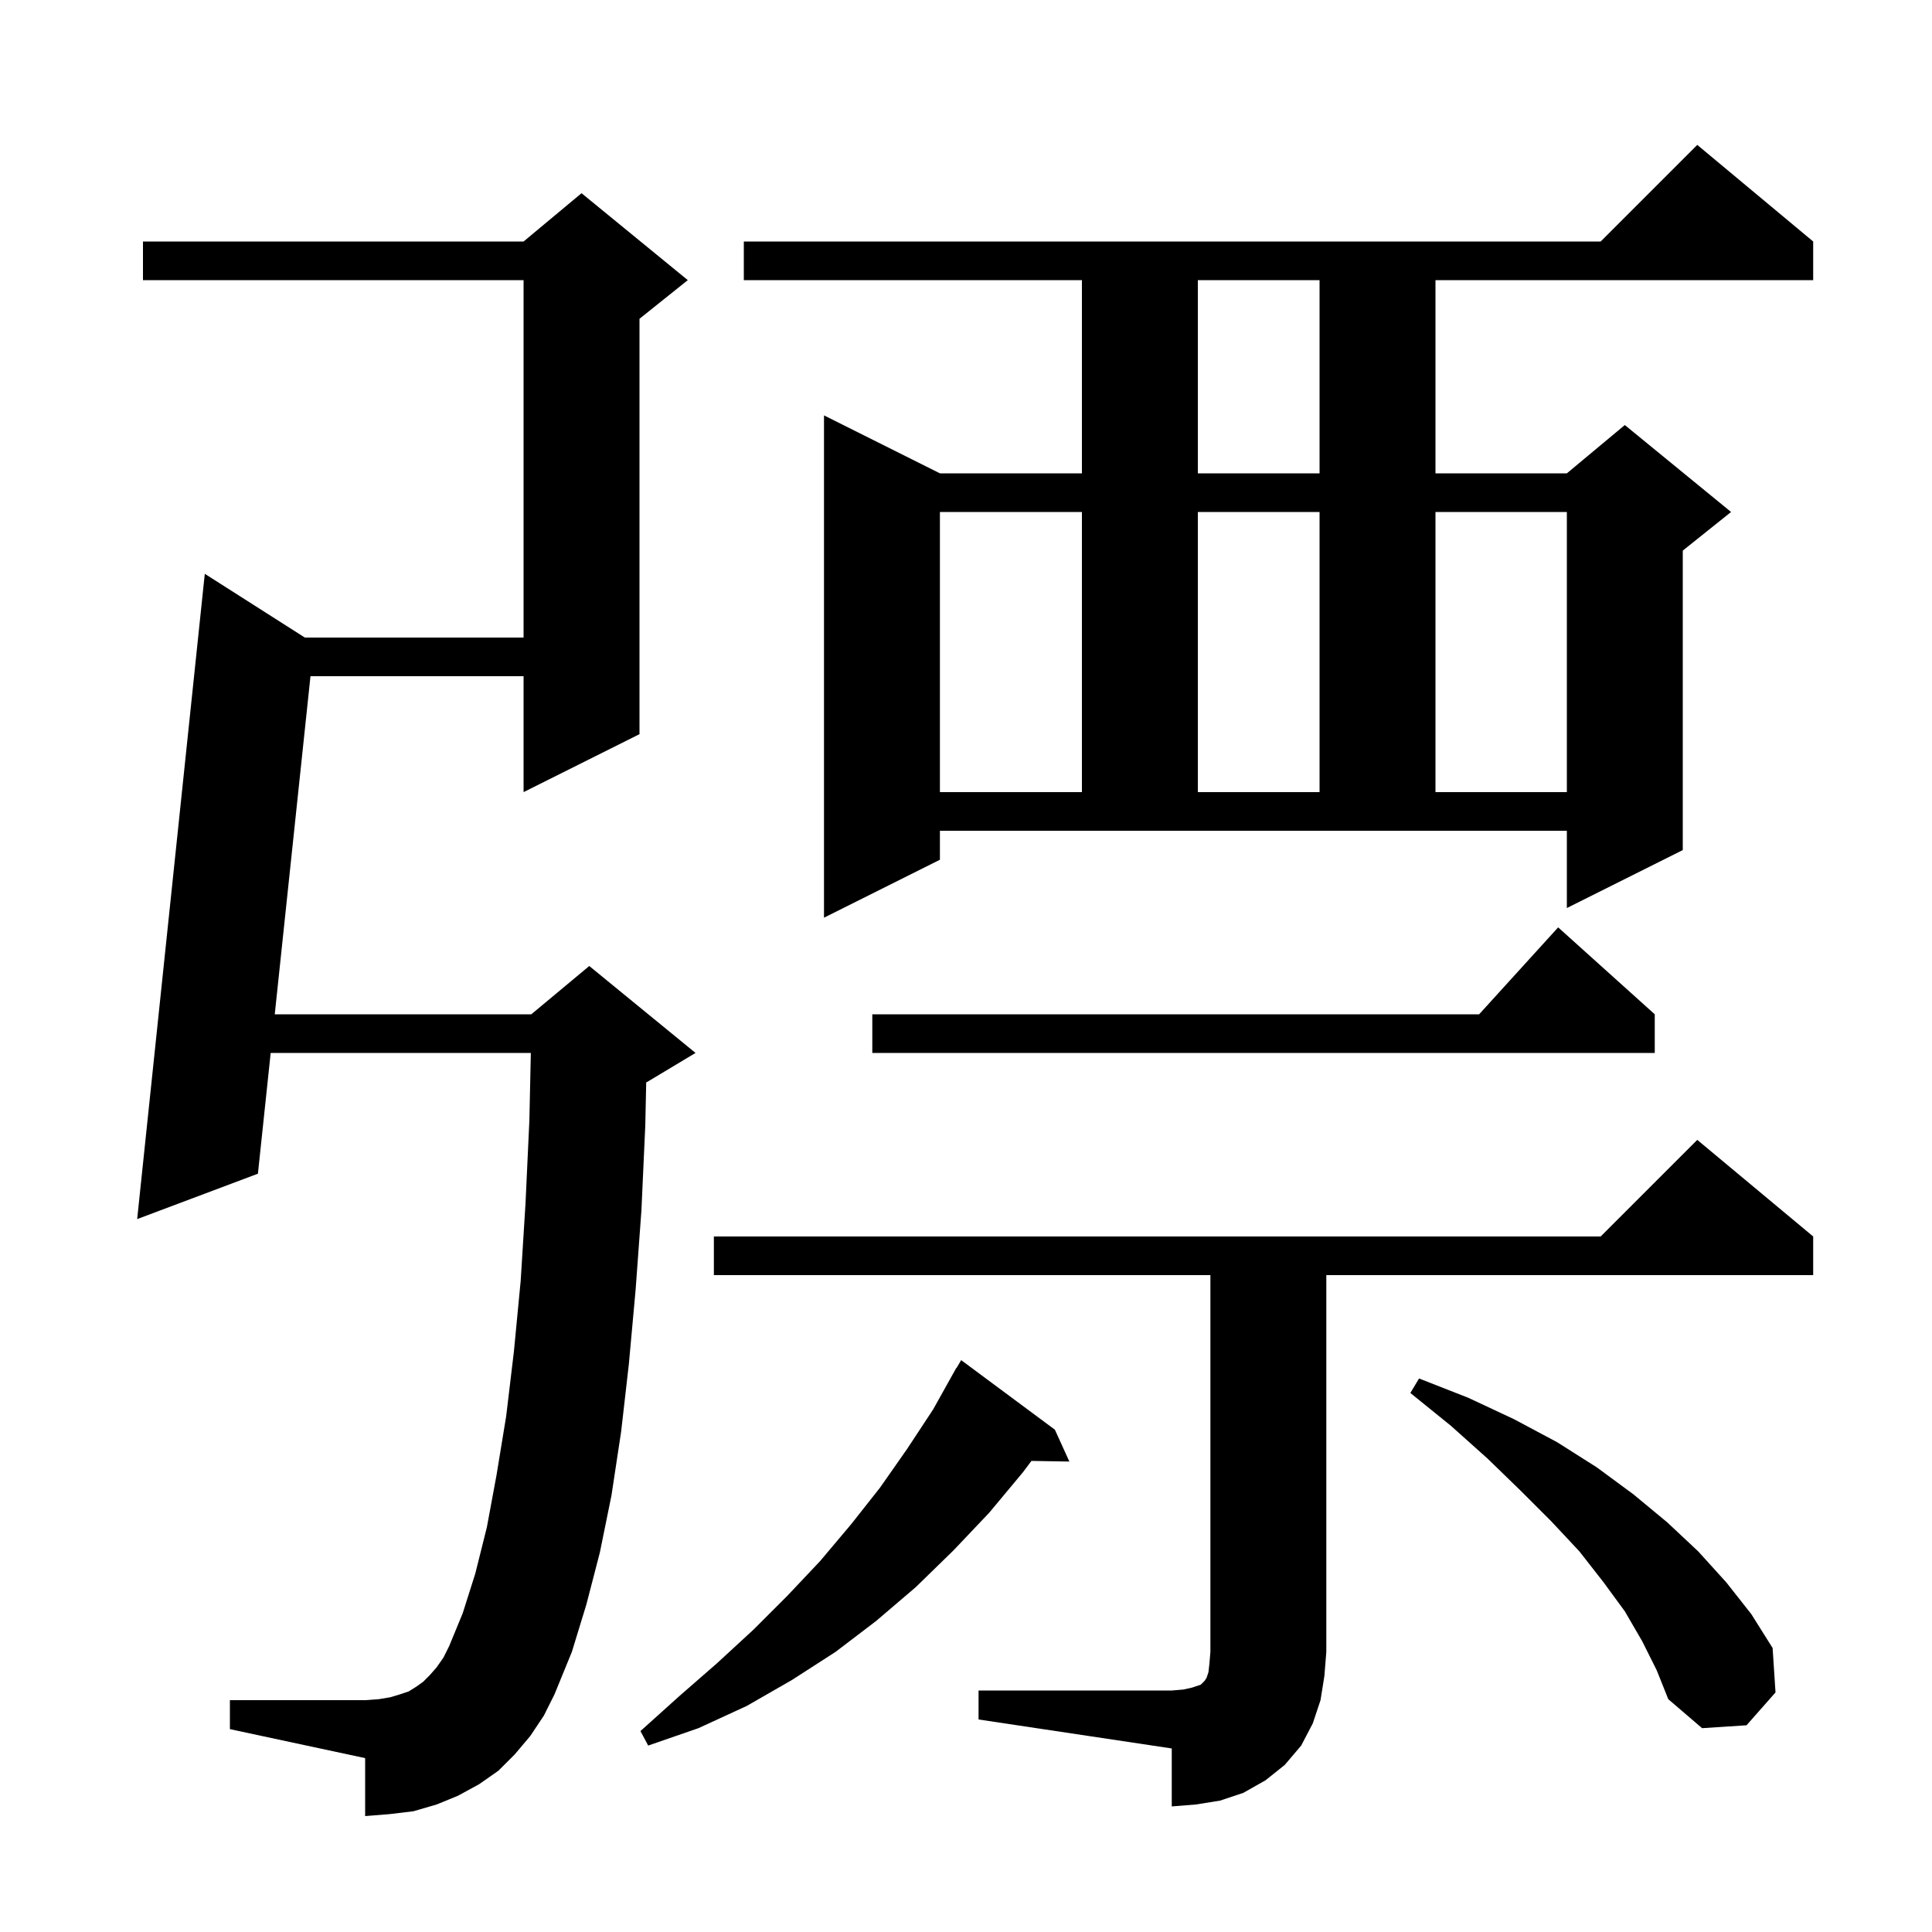 <svg xmlns="http://www.w3.org/2000/svg" xmlns:xlink="http://www.w3.org/1999/xlink" version="1.1" baseProfile="full" viewBox="0 0 200 200" width="200" height="200"><g fill="currentColor"><path d="M 101.3 175.0 L 121.3 175.0 L 122.5 174.9 L 123.4 174.7 L 124.3 174.4 L 124.7 174.0 L 124.9 173.7 L 125.1 173.1 L 125.2 172.2 L 125.3 171.0 L 125.3 132.0 L 73.9 132.0 L 73.9 128.0 L 165.7 128.0 L 175.7 118.0 L 187.7 128.0 L 187.7 132.0 L 137.3 132.0 L 137.3 171.0 L 137.1 173.5 L 136.7 176.0 L 135.9 178.4 L 134.7 180.7 L 133.0 182.7 L 131.0 184.3 L 128.7 185.6 L 126.3 186.4 L 123.8 186.8 L 121.3 187.0 L 121.3 181.0 L 101.3 178.0 Z M 109.2 148.0 L 110.7 151.3 L 106.775 151.233 L 105.9 152.4 L 102.4 156.6 L 98.7 160.5 L 94.8 164.3 L 90.7 167.8 L 86.5 171.0 L 82.0 173.9 L 77.3 176.6 L 72.3 178.9 L 67.1 180.7 L 66.3 179.2 L 70.3 175.6 L 74.2 172.2 L 78.0 168.7 L 81.5 165.2 L 84.9 161.6 L 88.1 157.8 L 91.1 154.0 L 93.9 150.0 L 96.6 145.9 L 99.0 141.6 L 99.021 141.613 L 99.5 140.8 Z M 170.0 169.9 L 168.2 166.8 L 166.0 163.8 L 163.5 160.6 L 160.6 157.5 L 157.4 154.3 L 154.0 151.0 L 150.2 147.6 L 146.0 144.2 L 146.9 142.7 L 152.0 144.7 L 156.7 146.9 L 161.2 149.3 L 165.3 151.9 L 169.1 154.7 L 172.6 157.6 L 175.8 160.6 L 178.7 163.8 L 181.3 167.1 L 183.5 170.6 L 183.8 175.2 L 180.8 178.6 L 176.2 178.9 L 172.7 175.9 L 171.5 172.9 Z M 54.9 179.7 L 53.3 181.6 L 51.6 183.3 L 49.6 184.7 L 47.4 185.9 L 45.2 186.8 L 42.8 187.5 L 40.3 187.8 L 37.8 188.0 L 37.8 182.0 L 23.8 179.0 L 23.8 176.0 L 37.8 176.0 L 39.2 175.9 L 40.4 175.7 L 41.4 175.4 L 42.3 175.1 L 43.1 174.6 L 43.8 174.1 L 44.5 173.4 L 45.2 172.6 L 45.9 171.6 L 46.5 170.4 L 47.9 167.0 L 49.2 162.9 L 50.4 158.1 L 51.4 152.7 L 52.4 146.6 L 53.2 139.9 L 53.9 132.6 L 54.4 124.6 L 54.8 116.0 L 54.952 109.0 L 28.021 109.0 L 26.7 121.5 L 14.2 126.2 L 21.2 59.4 L 31.558 66.0 L 54.2 66.0 L 54.2 29.0 L 14.8 29.0 L 14.8 25.0 L 54.2 25.0 L 60.2 20.0 L 71.2 29.0 L 66.2 33.0 L 66.2 76.0 L 54.2 82.0 L 54.2 70.0 L 32.141 70.0 L 28.443 105.0 L 55.0 105.0 L 61.0 100.0 L 72.0 109.0 L 67.0 112.0 L 66.895 112.044 L 66.8 116.5 L 66.4 125.3 L 65.8 133.5 L 65.1 141.2 L 64.3 148.2 L 63.3 154.8 L 62.1 160.7 L 60.7 166.1 L 59.2 171.0 L 57.4 175.4 L 56.3 177.6 Z M 171.3 105.0 L 171.3 109.0 L 90.3 109.0 L 90.3 105.0 L 153.118 105.0 L 161.3 96.0 Z M 97.3 89.0 L 85.3 95.0 L 85.3 43.0 L 97.3 49.0 L 112.0 49.0 L 112.0 29.0 L 77.0 29.0 L 77.0 25.0 L 165.7 25.0 L 175.7 15.0 L 187.7 25.0 L 187.7 29.0 L 148.6 29.0 L 148.6 49.0 L 162.2 49.0 L 168.2 44.0 L 179.2 53.0 L 174.2 57.0 L 174.2 88.0 L 162.2 94.0 L 162.2 86.0 L 97.3 86.0 Z M 97.3 53.0 L 97.3 82.0 L 112.0 82.0 L 112.0 53.0 Z M 124.0 53.0 L 124.0 82.0 L 136.6 82.0 L 136.6 53.0 Z M 148.6 53.0 L 148.6 82.0 L 162.2 82.0 L 162.2 53.0 Z M 124.0 29.0 L 124.0 49.0 L 136.6 49.0 L 136.6 29.0 Z "/></g></svg>